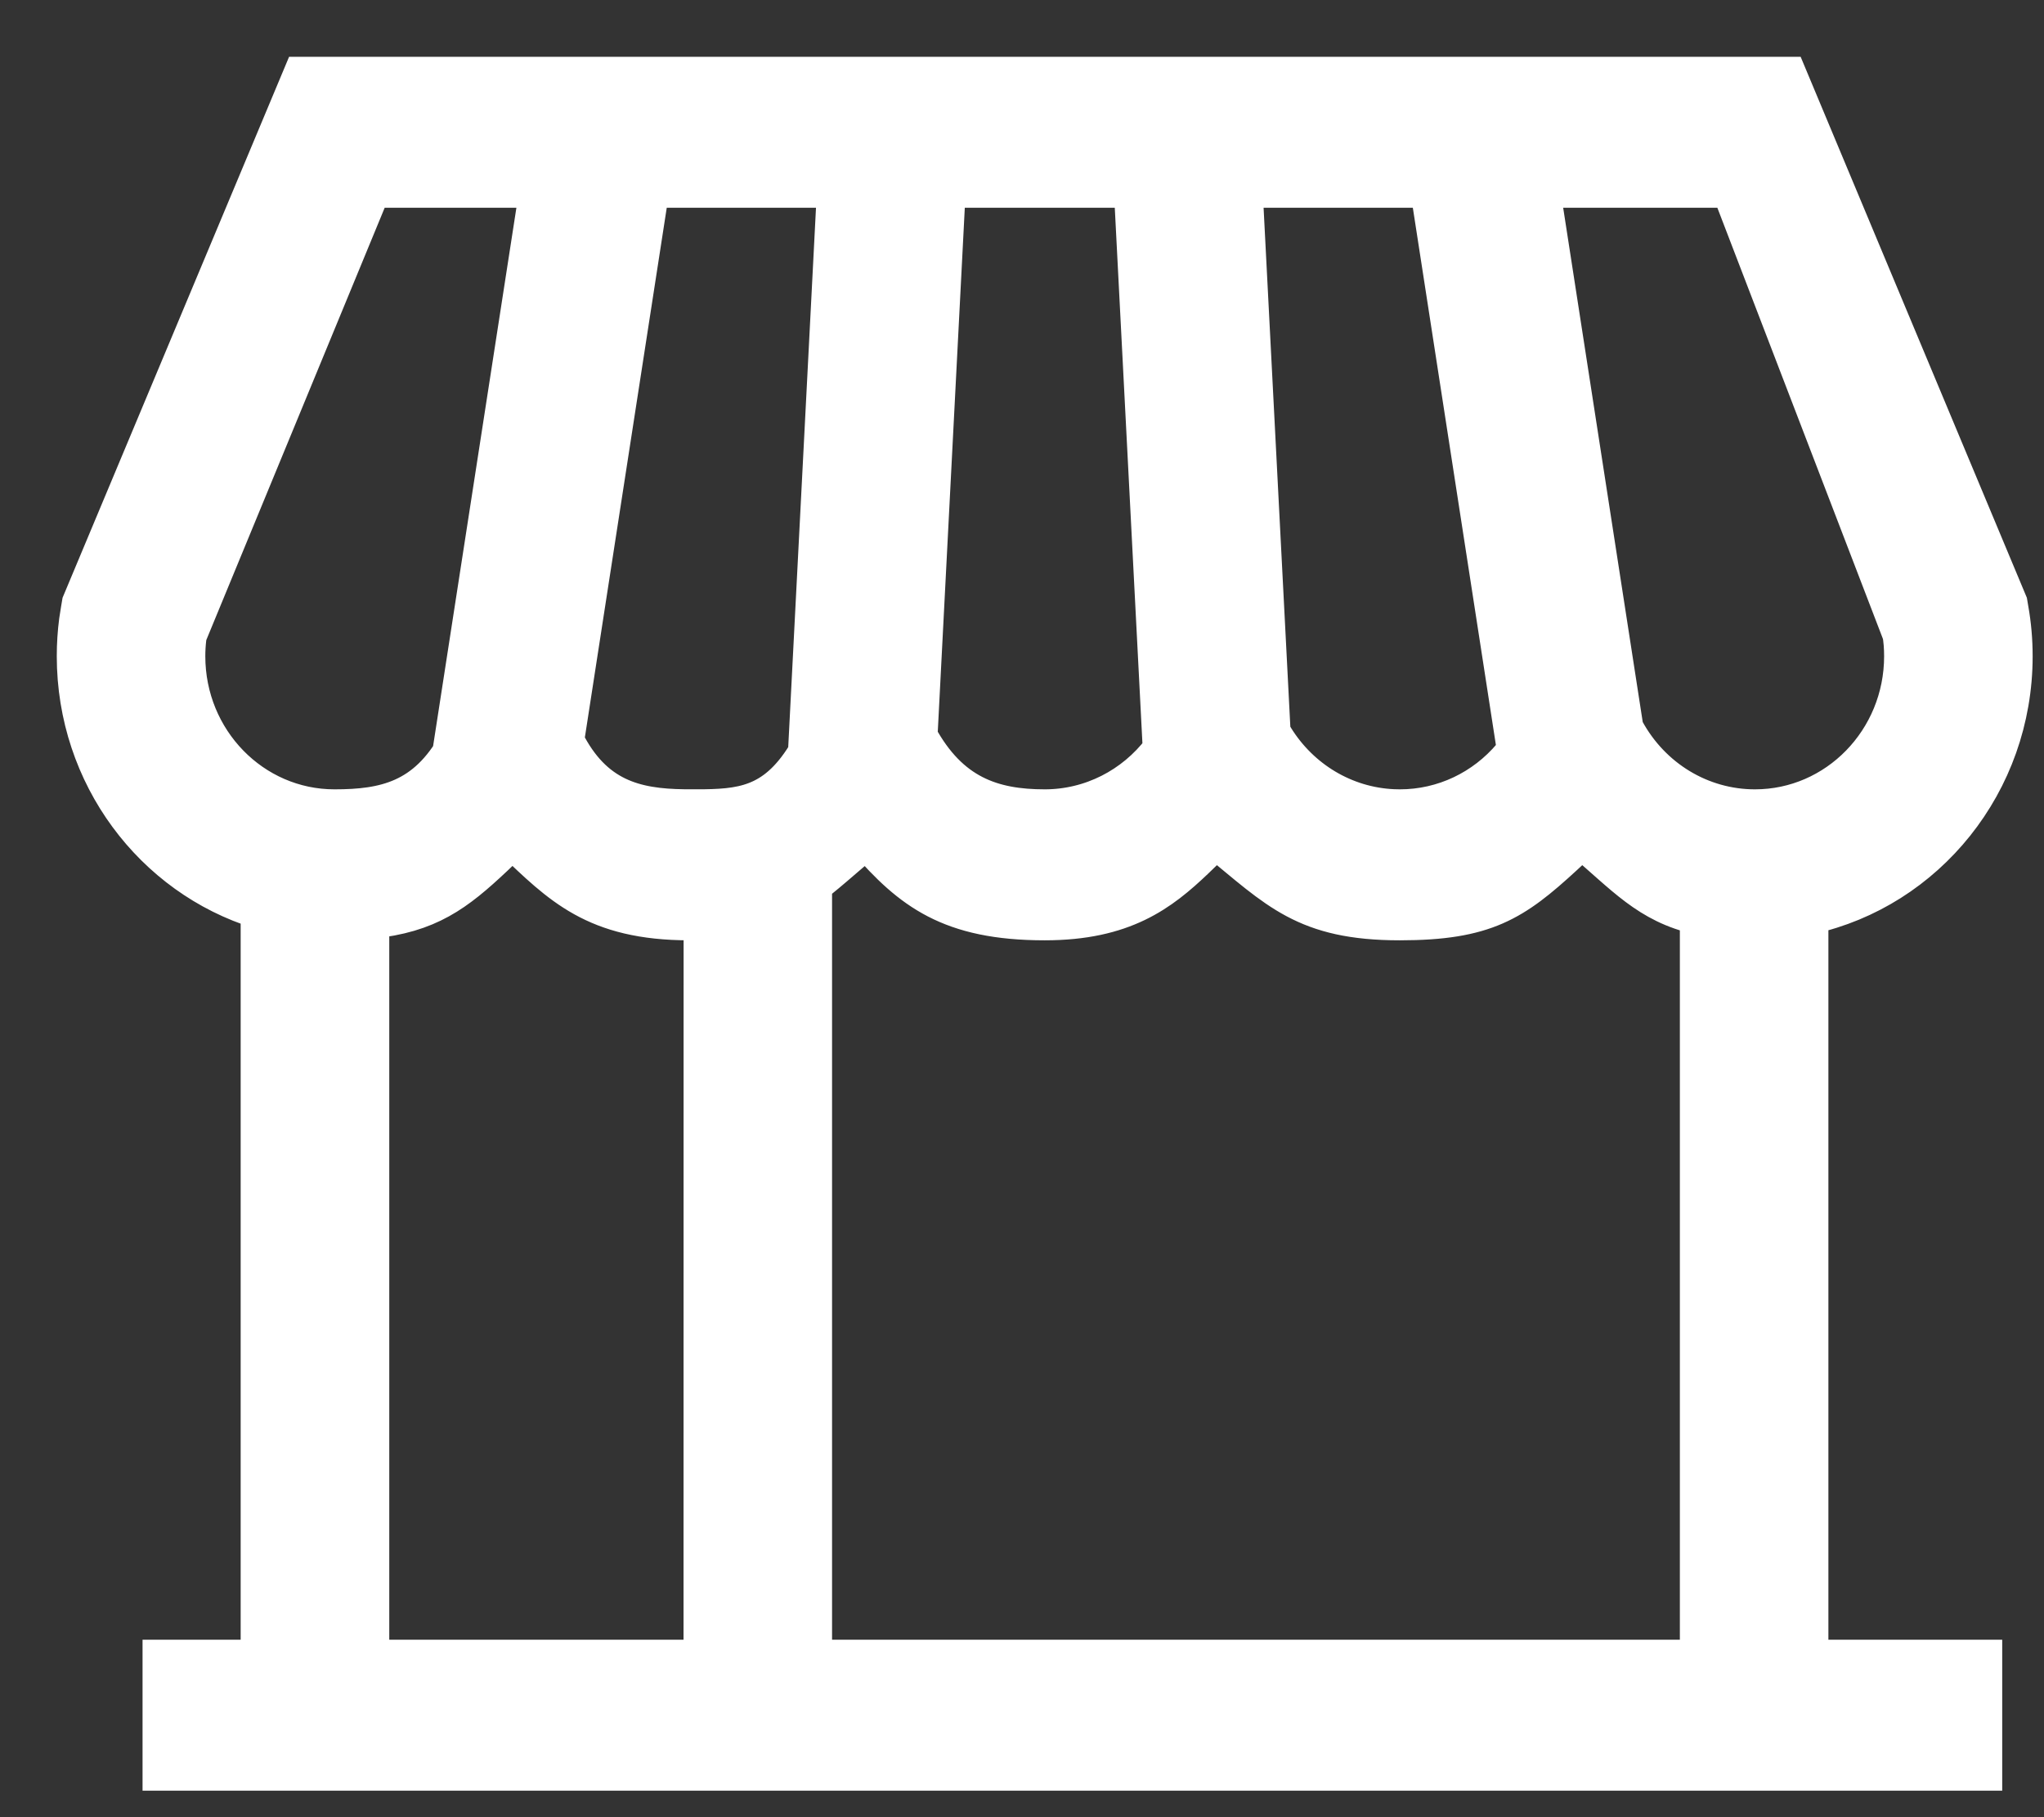 <?xml version="1.0" encoding="UTF-8"?>
<svg width="27px" height="24px" viewBox="0 0 27 24" version="1.1" xmlns="http://www.w3.org/2000/svg" xmlns:xlink="http://www.w3.org/1999/xlink">
    <rect x="0" y="0" width="27" height="24" fill="#333333" stroke="none"/>
    <title>icon-marketplaces</title>
    <g id="Page-1" stroke="none" stroke-width="1" fill="none" fill-rule="evenodd">
        <g id="01-Homepage" transform="translate(-758, -906)" fill="#FFFFFF" fill-rule="nonzero" stroke="#FFFFFF" stroke-width="0.5">
            <g id="cards" transform="translate(100, 684)">
                <g id="1-copy-5" transform="translate(634, 0)">
                    <g id="txt" transform="translate(24, 223)">
                        <g id="icon-marketplaces" transform="translate(1, 0)">
                            <path d="M2.985,0 L22.619,0 L25.532,6.965 L25.546,7.048 C25.582,7.25 25.6,7.457 25.6,7.667 C25.6,9.347 24.444,10.752 22.902,11.091 L22.902,20.906 L25.198,20.906 L25.198,22.4 L1.133,22.4 L1.133,20.906 L2.429,20.906 L2.429,11.02 C1.023,10.586 0,9.249 0,7.667 C0,7.509 0.01,7.353 0.03,7.2 L0.054,7.048 L0.068,6.965 L2.985,0 Z M5.769,10.091 L5.531,10.319 C5.026,10.794 4.661,11.072 3.892,11.148 L3.892,20.906 L8.279,20.906 L8.28,11.166 C8.225,11.168 8.168,11.169 8.109,11.169 C6.857,11.169 6.402,10.695 5.769,10.091 Z M19.894,10.091 L19.661,10.308 C18.999,10.917 18.618,11.169 17.491,11.169 C16.24,11.169 15.878,10.76 15.062,10.091 L14.788,10.356 C14.333,10.789 13.843,11.169 12.8,11.169 C11.548,11.169 11.03,10.763 10.446,10.091 L10.235,10.27 C9.935,10.527 9.706,10.733 9.444,10.883 L9.741,10.883 L9.741,20.906 L21.44,20.906 L21.44,11.096 C20.765,10.944 20.457,10.563 19.894,10.091 Z M21.857,1.494 L19.357,1.494 L20.459,8.617 L20.475,8.647 C20.819,9.277 21.466,9.675 22.182,9.675 C23.261,9.675 24.138,8.776 24.138,7.667 C24.138,7.613 24.136,7.56 24.132,7.507 L24.124,7.429 L24.116,7.375 L21.857,1.494 Z M13.963,1.494 L11.507,1.494 L11.134,8.724 L11.134,8.724 C11.549,9.484 12.107,9.675 12.8,9.675 C13.412,9.675 13.974,9.384 14.339,8.906 L14.392,8.833 L14.342,8.835 L13.963,1.494 L13.963,1.494 Z M10.042,1.494 L7.593,1.494 L6.466,8.783 C6.843,9.533 7.39,9.666 8.036,9.674 L8.309,9.674 C8.874,9.666 9.305,9.589 9.713,8.85 L9.76,8.761 L9.668,8.756 L10.042,1.494 L10.042,1.494 Z M6.113,1.494 L3.914,1.494 L1.482,7.387 L1.476,7.429 C1.467,7.506 1.462,7.586 1.462,7.667 C1.462,8.777 2.338,9.675 3.418,9.675 C4.084,9.675 4.624,9.556 5.035,8.821 L5.08,8.737 L5.101,8.695 L5.001,8.679 L6.113,1.494 Z M17.877,1.494 L15.428,1.494 L15.798,8.672 L15.843,8.748 C16.184,9.295 16.762,9.644 17.404,9.673 L17.491,9.675 C18.069,9.675 18.601,9.416 18.965,8.985 L19.024,8.912 L17.877,1.494 Z" id="Shape"></path>
                        </g>
                    </g>
                </g>
            </g>
        </g>
    </g>
</svg>